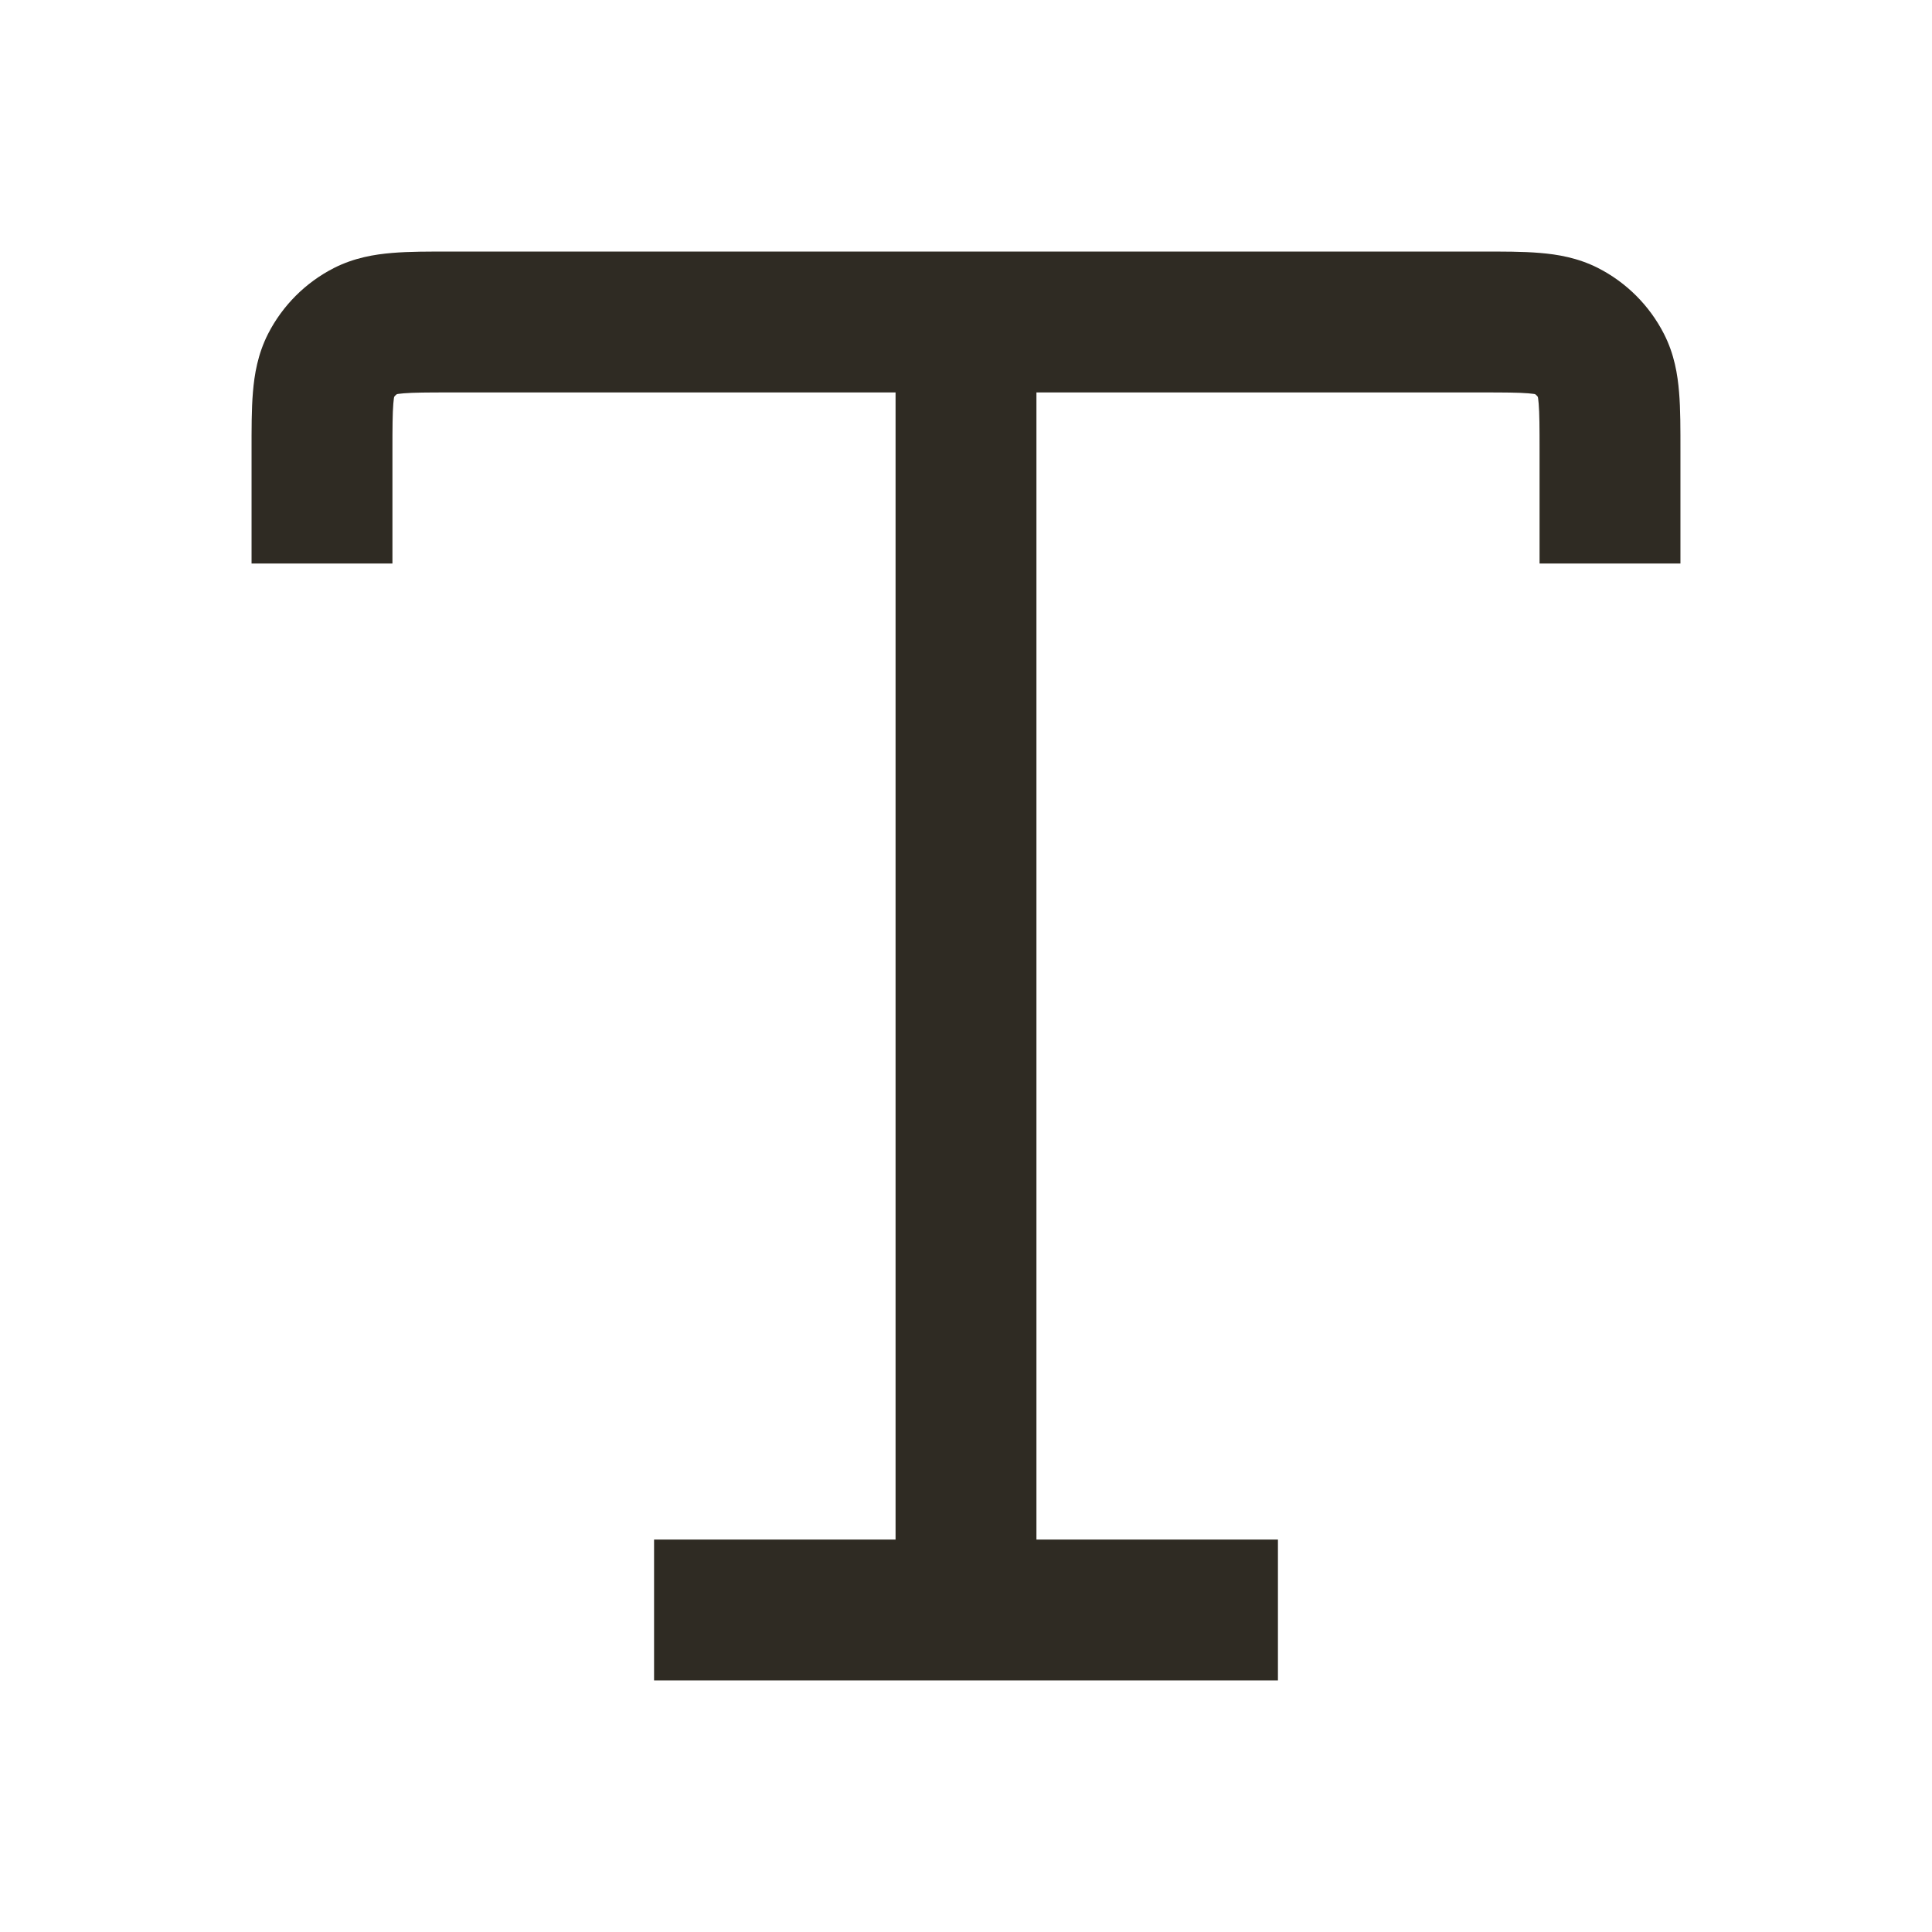 <svg width="24" height="24" viewBox="0 0 24 24" fill="none" xmlns="http://www.w3.org/2000/svg">
<g clip-path="url(#clip0_3_23362)">
<path d="M19.454 4.109L19.057 4.889L19.057 4.889L19.454 4.109ZM19.891 4.546L19.111 4.943L19.111 4.943L19.891 4.546ZM4.109 4.546L4.889 4.943L4.889 4.943L4.109 4.546ZM4.546 4.109L4.943 4.889L4.943 4.889L4.546 4.109ZM9 19.125H8.125V20.875H9V19.125ZM15 20.875H15.875V19.125H15V20.875ZM12.875 4V3.125H11.125V4H12.875ZM11.125 20V20.875H12.875V20H11.125ZM4.875 7V5.6H3.125V7H4.875ZM5.6 4.875H18.4V3.125H5.6V4.875ZM19.125 5.6V7H20.875V5.6H19.125ZM18.4 4.875C18.695 4.875 18.863 4.876 18.985 4.886C19.098 4.895 19.094 4.907 19.057 4.889L19.851 3.329C19.6 3.202 19.349 3.16 19.128 3.142C18.917 3.124 18.666 3.125 18.4 3.125V4.875ZM20.875 5.6C20.875 5.334 20.876 5.083 20.858 4.872C20.84 4.651 20.799 4.4 20.671 4.149L19.111 4.943C19.093 4.906 19.105 4.902 19.114 5.014C19.124 5.137 19.125 5.306 19.125 5.6H20.875ZM19.057 4.889C19.08 4.901 19.099 4.92 19.111 4.943L20.671 4.149C20.491 3.796 20.204 3.509 19.851 3.329L19.057 4.889ZM4.875 5.6C4.875 5.306 4.876 5.137 4.886 5.014C4.895 4.902 4.907 4.906 4.889 4.943L3.329 4.149C3.202 4.4 3.16 4.651 3.142 4.872C3.124 5.083 3.125 5.334 3.125 5.6H4.875ZM5.6 3.125C5.334 3.125 5.083 3.124 4.872 3.142C4.651 3.16 4.4 3.202 4.149 3.329L4.943 4.889C4.906 4.907 4.902 4.895 5.014 4.886C5.137 4.876 5.306 4.875 5.6 4.875V3.125ZM4.889 4.943C4.901 4.92 4.92 4.901 4.943 4.889L4.149 3.329C3.796 3.509 3.509 3.796 3.329 4.149L4.889 4.943ZM9 20.875H15V19.125H9V20.875ZM11.125 4V20H12.875V4H11.125Z" fill="#2F2B23"/>
</g>
<defs>
<clipPath id="clip0_3_23362">
<rect width="24" height="24" fill="white"/>
</clipPath>
</defs>
</svg>
